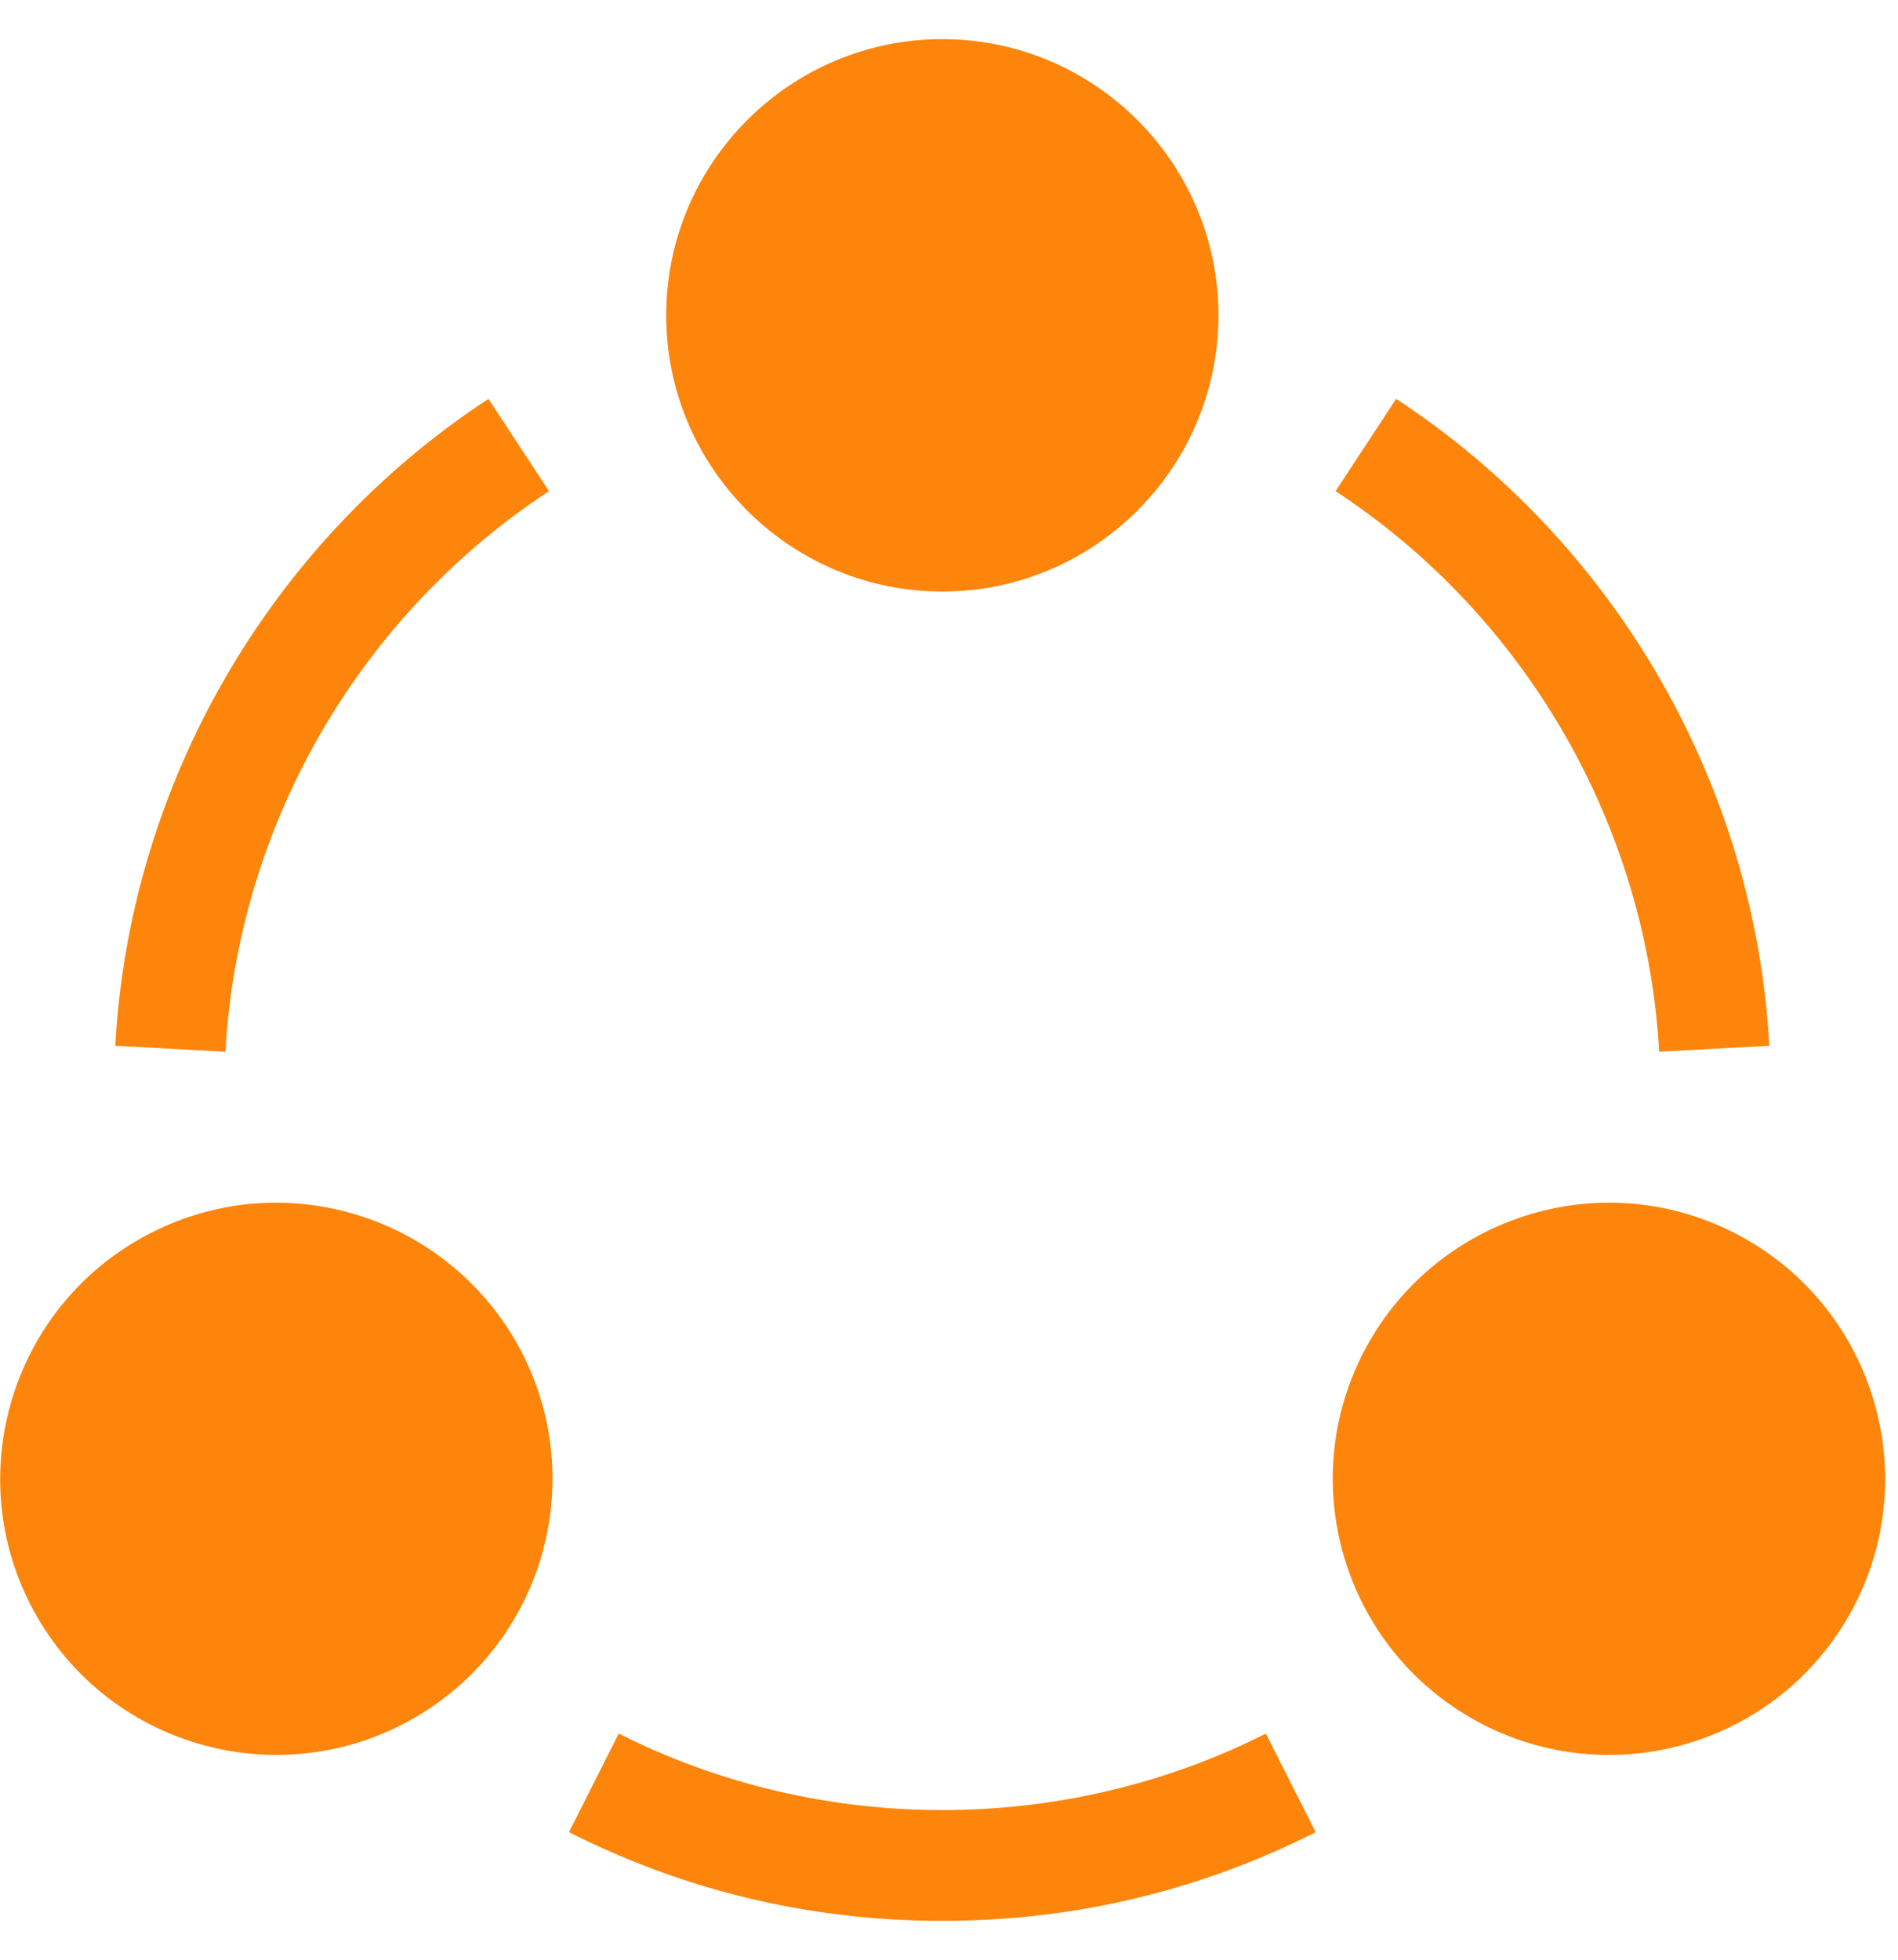 <svg width="31" height="32" viewBox="0 0 31 32" fill="none" xmlns="http://www.w3.org/2000/svg">
<path fill-rule="evenodd" clip-rule="evenodd" d="M15.391 9.659C12.904 9.659 10.881 7.636 10.881 5.149C10.881 2.662 12.904 0.639 15.391 0.639C17.877 0.639 19.901 2.662 19.901 5.149C19.901 7.636 17.877 9.659 15.391 9.659Z" fill="#FD850B"/>
<path fill-rule="evenodd" clip-rule="evenodd" d="M0.606 26.401C-0.637 24.249 0.103 21.488 2.257 20.245C4.455 18.978 7.194 19.776 8.419 21.894C9.665 24.05 8.926 26.805 6.768 28.051C4.605 29.297 1.851 28.555 0.606 26.401Z" fill="#FD850B"/>
<path fill-rule="evenodd" clip-rule="evenodd" d="M24.024 28.051C21.867 26.806 21.127 24.051 22.373 21.894C23.598 19.776 26.337 18.978 28.535 20.245C30.689 21.488 31.43 24.249 30.187 26.401C28.943 28.553 26.19 29.299 24.024 28.051Z" fill="#FD850B"/>
<path fill-rule="evenodd" clip-rule="evenodd" d="M3.682 17.174L1.883 17.076C2.117 12.81 4.396 8.862 7.978 6.513L8.967 8.02C5.862 10.057 3.887 13.48 3.682 17.174V17.174Z" fill="#FD850B"/>
<path fill-rule="evenodd" clip-rule="evenodd" d="M27.099 17.174C26.894 13.479 24.919 10.057 21.814 8.02L22.803 6.513C26.386 8.862 28.664 12.81 28.898 17.075L27.099 17.174Z" fill="#FD850B"/>
<path fill-rule="evenodd" clip-rule="evenodd" d="M15.391 31.365C13.245 31.365 11.194 30.878 9.293 29.917L10.106 28.307C13.4 29.973 17.381 29.973 20.675 28.307L21.489 29.917C19.587 30.878 17.536 31.365 15.391 31.365H15.391Z" fill="#FD850B"/>
</svg>
